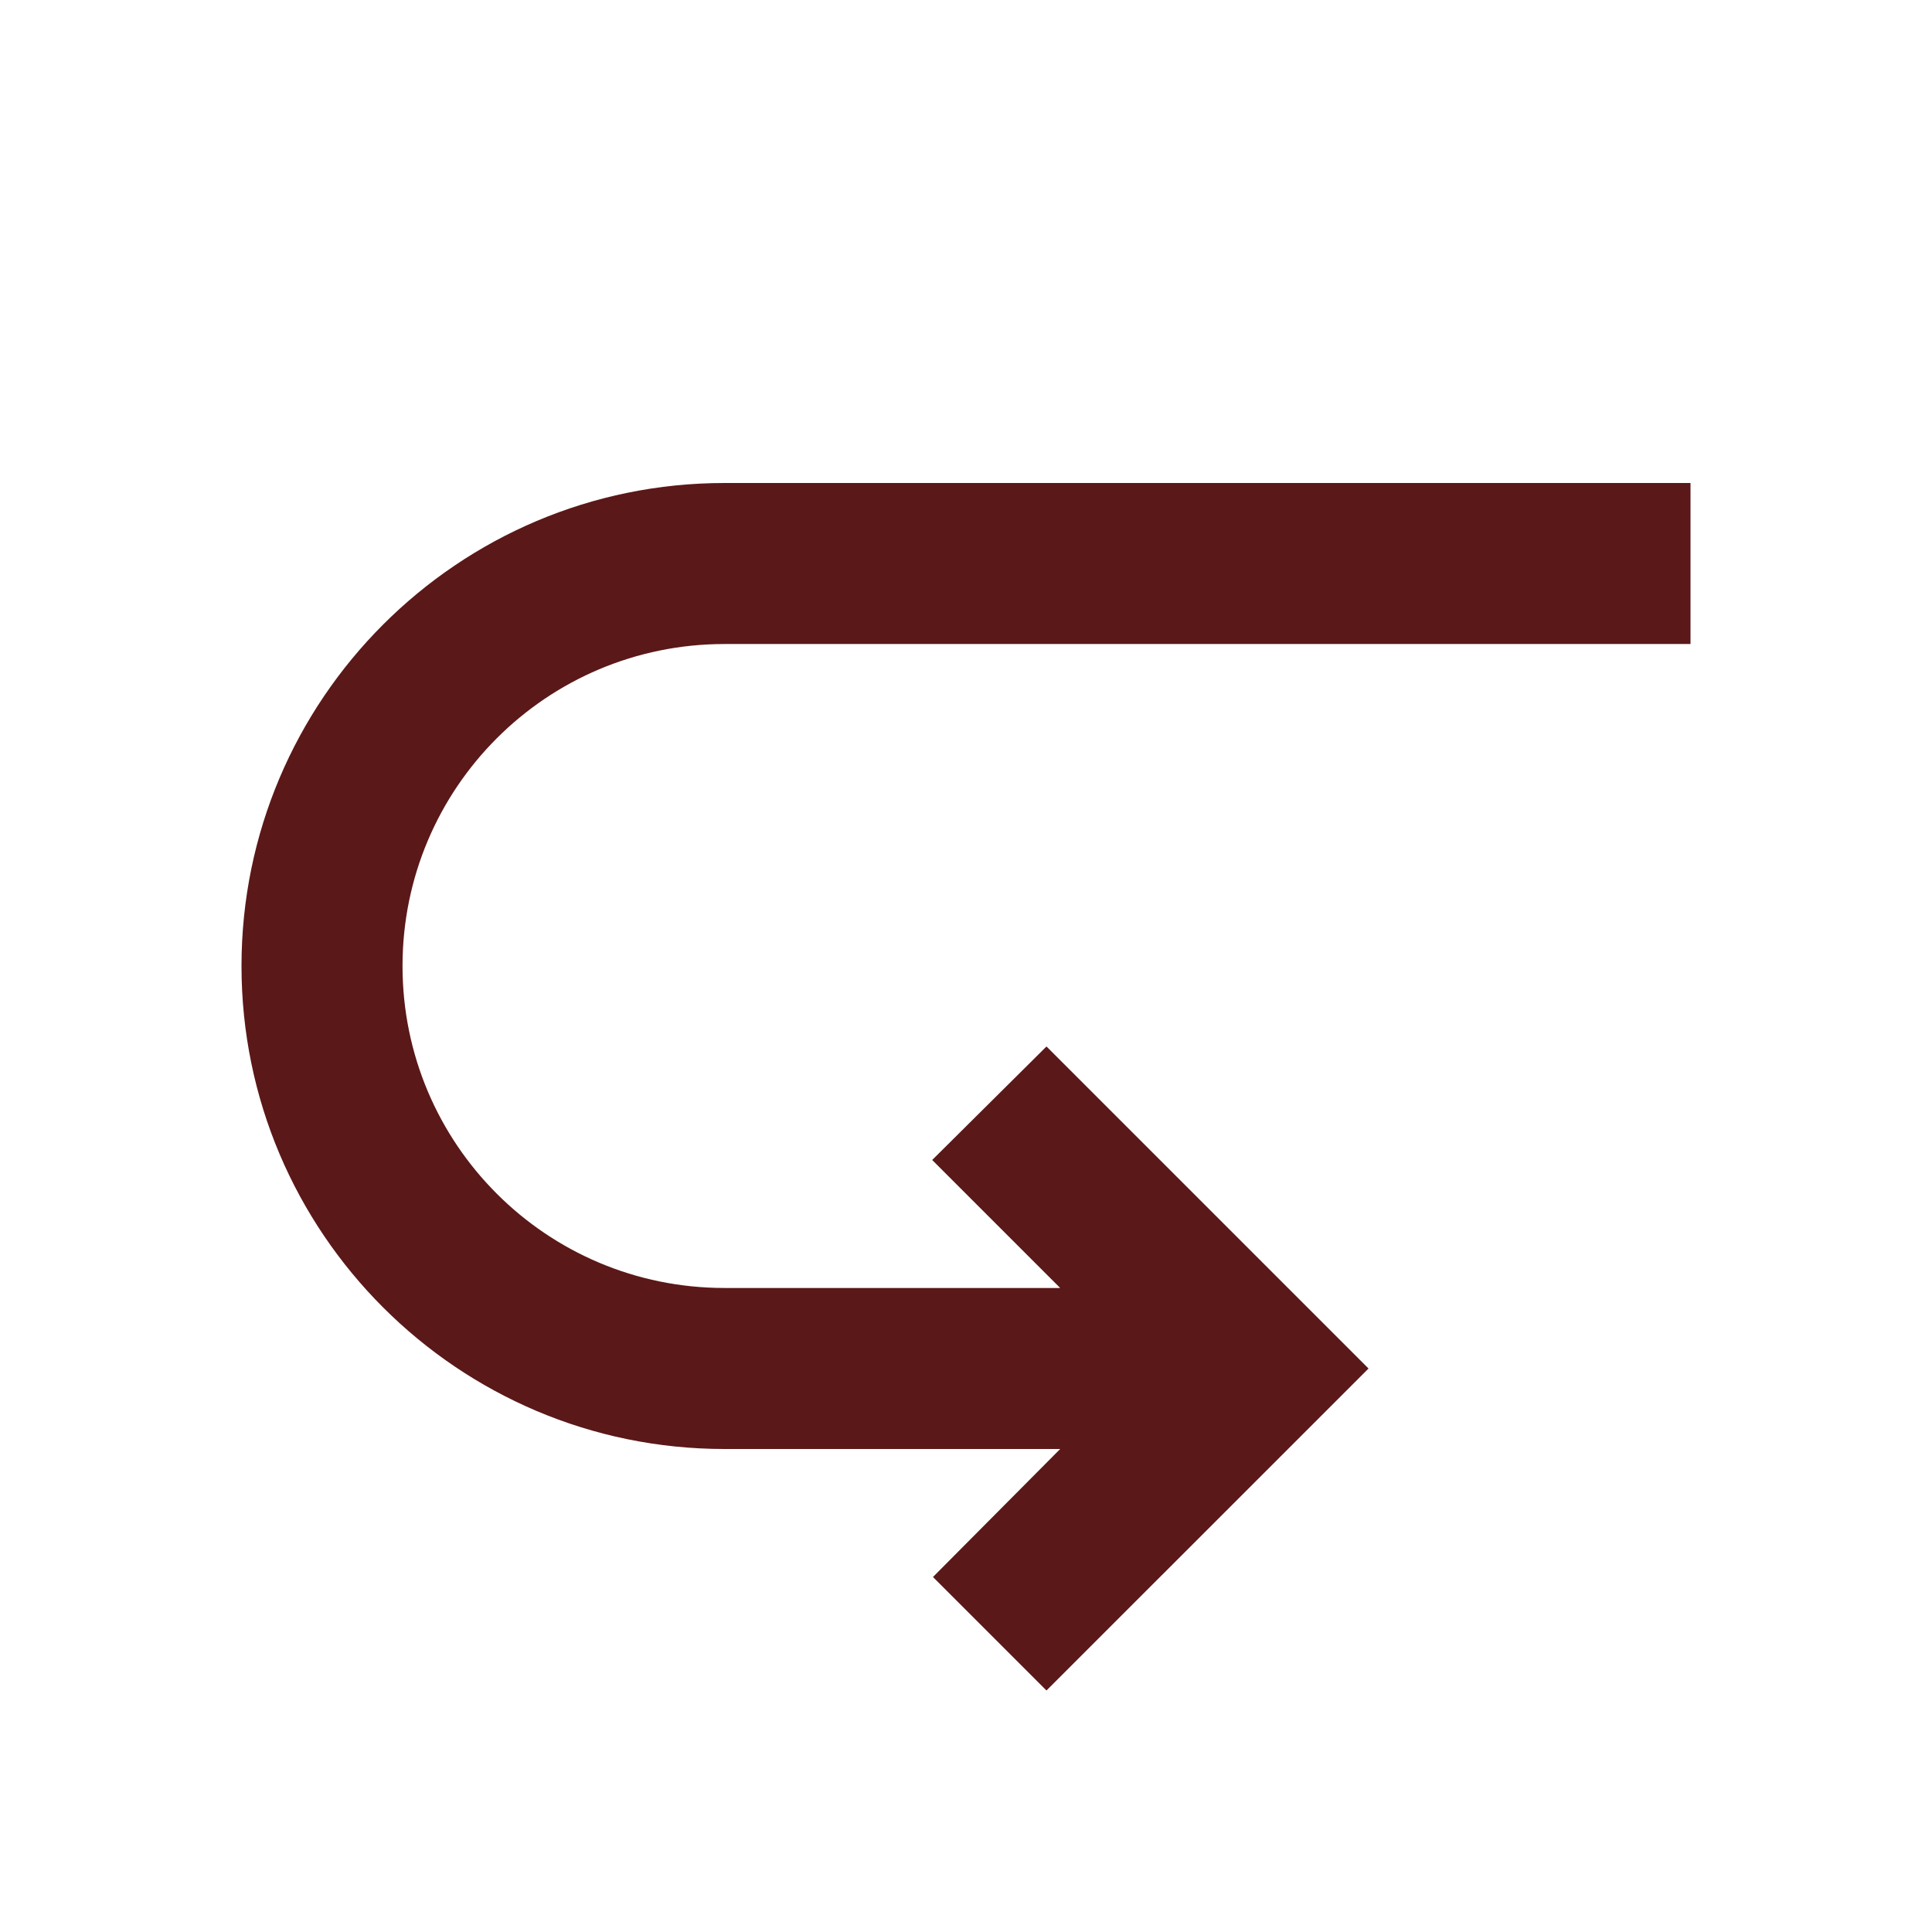<?xml version="1.0" encoding="UTF-8" standalone="no"?>
<!DOCTYPE svg PUBLIC "-//W3C//DTD SVG 1.1//EN" "http://www.w3.org/Graphics/SVG/1.1/DTD/svg11.dtd">
<svg width="100%" height="100%" viewBox="0 0 32 32" version="1.1" xmlns="http://www.w3.org/2000/svg" xmlns:xlink="http://www.w3.org/1999/xlink" xml:space="preserve" xmlns:serif="http://www.serif.com/" style="fill-rule:evenodd;clip-rule:evenodd;stroke-linejoin:round;stroke-miterlimit:2;">
    <path d="M12,8L28,8L28,10.667L12,10.667C9.053,10.667 6.667,13.053 6.667,16C6.667,18.947 9.053,21.333 12,21.333L17.56,21.333L15.44,19.213L17.333,17.333L22.667,22.667L17.333,28L15.453,26.12L17.56,24L12,24C7.587,24 4,20.413 4,16C4,11.587 7.587,8 12,8Z" style="fill:rgb(91,24,24);fill-rule:nonzero;"/>
</svg>
